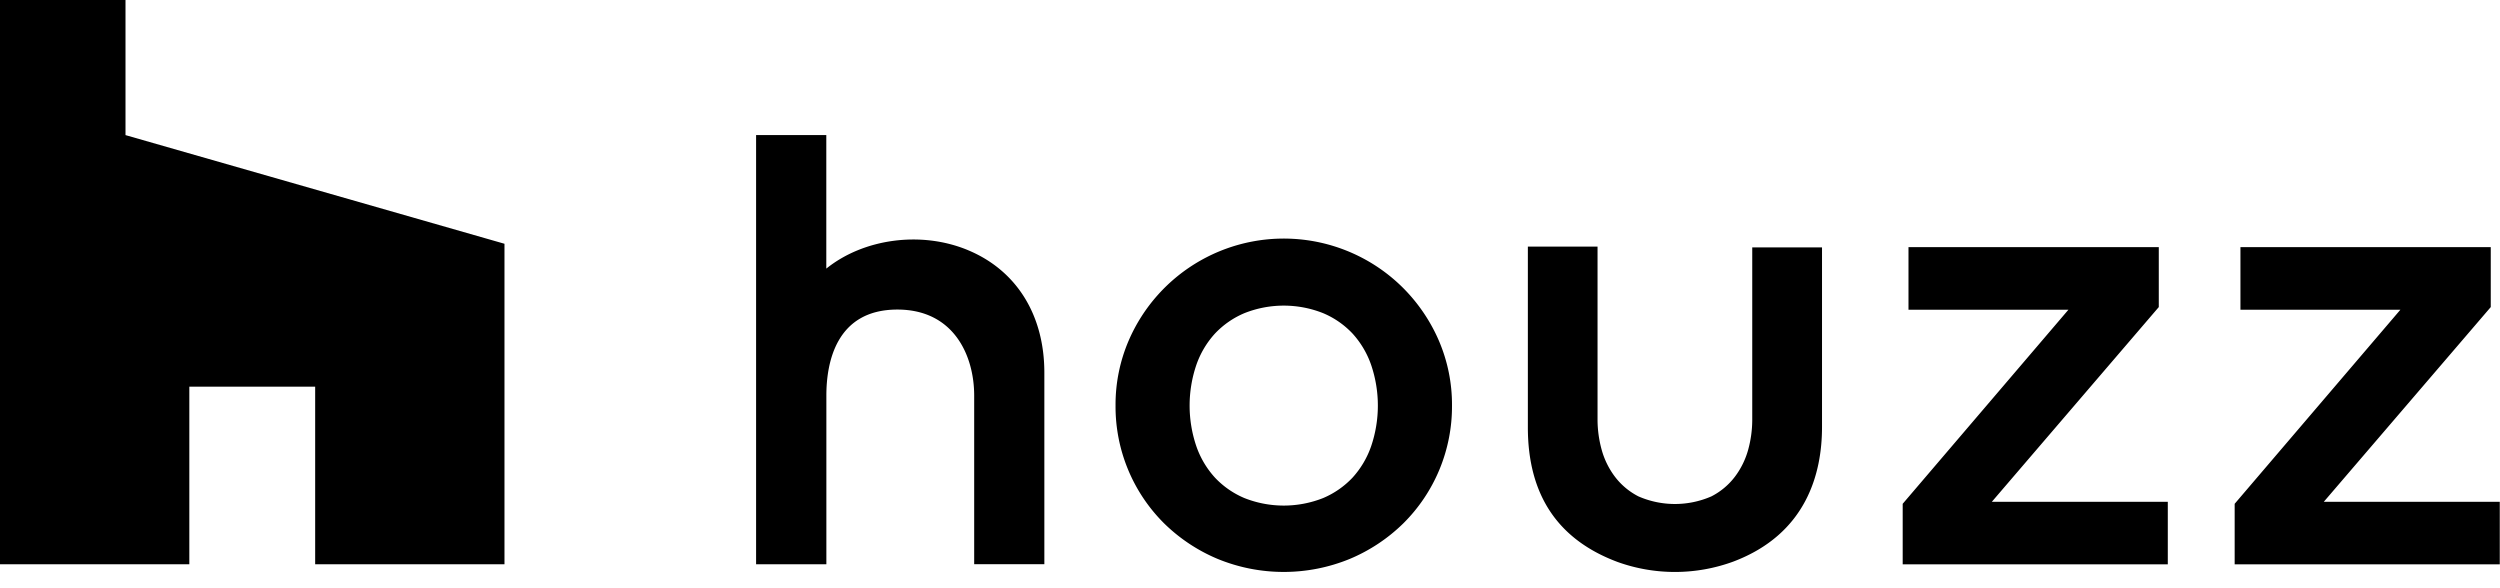 <svg width="119" height="28" fill="none" xmlns="http://www.w3.org/2000/svg"><g clip-path="url(#clip0_1_639)" fill="#000"><path d="M15.001 26.86h9.012V11.603L5.974 6.431V0H0v26.86h9.012v-8.456h5.99v8.456zm51.793-13.148a8.04 8.04 0 00-13.073 2.51 7.719 7.719 0 00-.621 3.086 7.834 7.834 0 002.32 5.612 8.111 8.111 0 002.54 1.684 8.284 8.284 0 006.29 0 8.11 8.11 0 002.54-1.684 7.837 7.837 0 002.325-5.612 7.71 7.71 0 00-.622-3.086 8.09 8.09 0 00-1.699-2.51zm-1.528 7.53a4.318 4.318 0 01-.886 1.494 4.132 4.132 0 01-1.4.972 5.084 5.084 0 01-3.746 0 4.12 4.12 0 01-1.4-.971 4.294 4.294 0 01-.888-1.495 6.013 6.013 0 010-3.872 4.298 4.298 0 01.888-1.494 4.125 4.125 0 011.4-.97 5.07 5.07 0 013.746 0c.53.222 1.006.553 1.4.97.394.433.695.942.886 1.494a6.017 6.017 0 010 3.872zm37.492-6.625v-2.852H90.844v2.978h7.613l-7.889 9.238v2.881h12.619v-2.977h-8.375l7.946-9.268zm7.855 9.268l7.947-9.268v-2.852h-11.915v2.978h7.614l-7.889 9.238v2.881h12.619v-2.977h-8.376zM46.064 11.902c-2.228-.922-4.962-.542-6.732.884V6.43H35.99v20.43h3.345v-8.033c0-1.528.44-4.092 3.38-4.092 2.697 0 3.656 2.205 3.656 4.092v8.03h3.34V17.73c-.002-2.745-1.33-4.869-3.646-5.827zm37.343 8.107a5.41 5.41 0 01-.194 1.398c-.127.462-.34.897-.628 1.28a3.277 3.277 0 01-1.125.942 4.343 4.343 0 01-3.468 0 3.281 3.281 0 01-1.125-.942 3.804 3.804 0 01-.628-1.28 5.438 5.438 0 01-.196-1.398v-8.27h-3.317v8.603c0 3.201 1.413 5.336 4.258 6.403a8.068 8.068 0 005.52-.013c3.492-1.319 4.224-4.209 4.224-6.403v-8.553h-3.321v8.233z"/></g><defs><clipPath id="clip0_1_639"><path fill="#fff" d="M0 0h118.989v27.236H0z"/></clipPath></defs></svg>